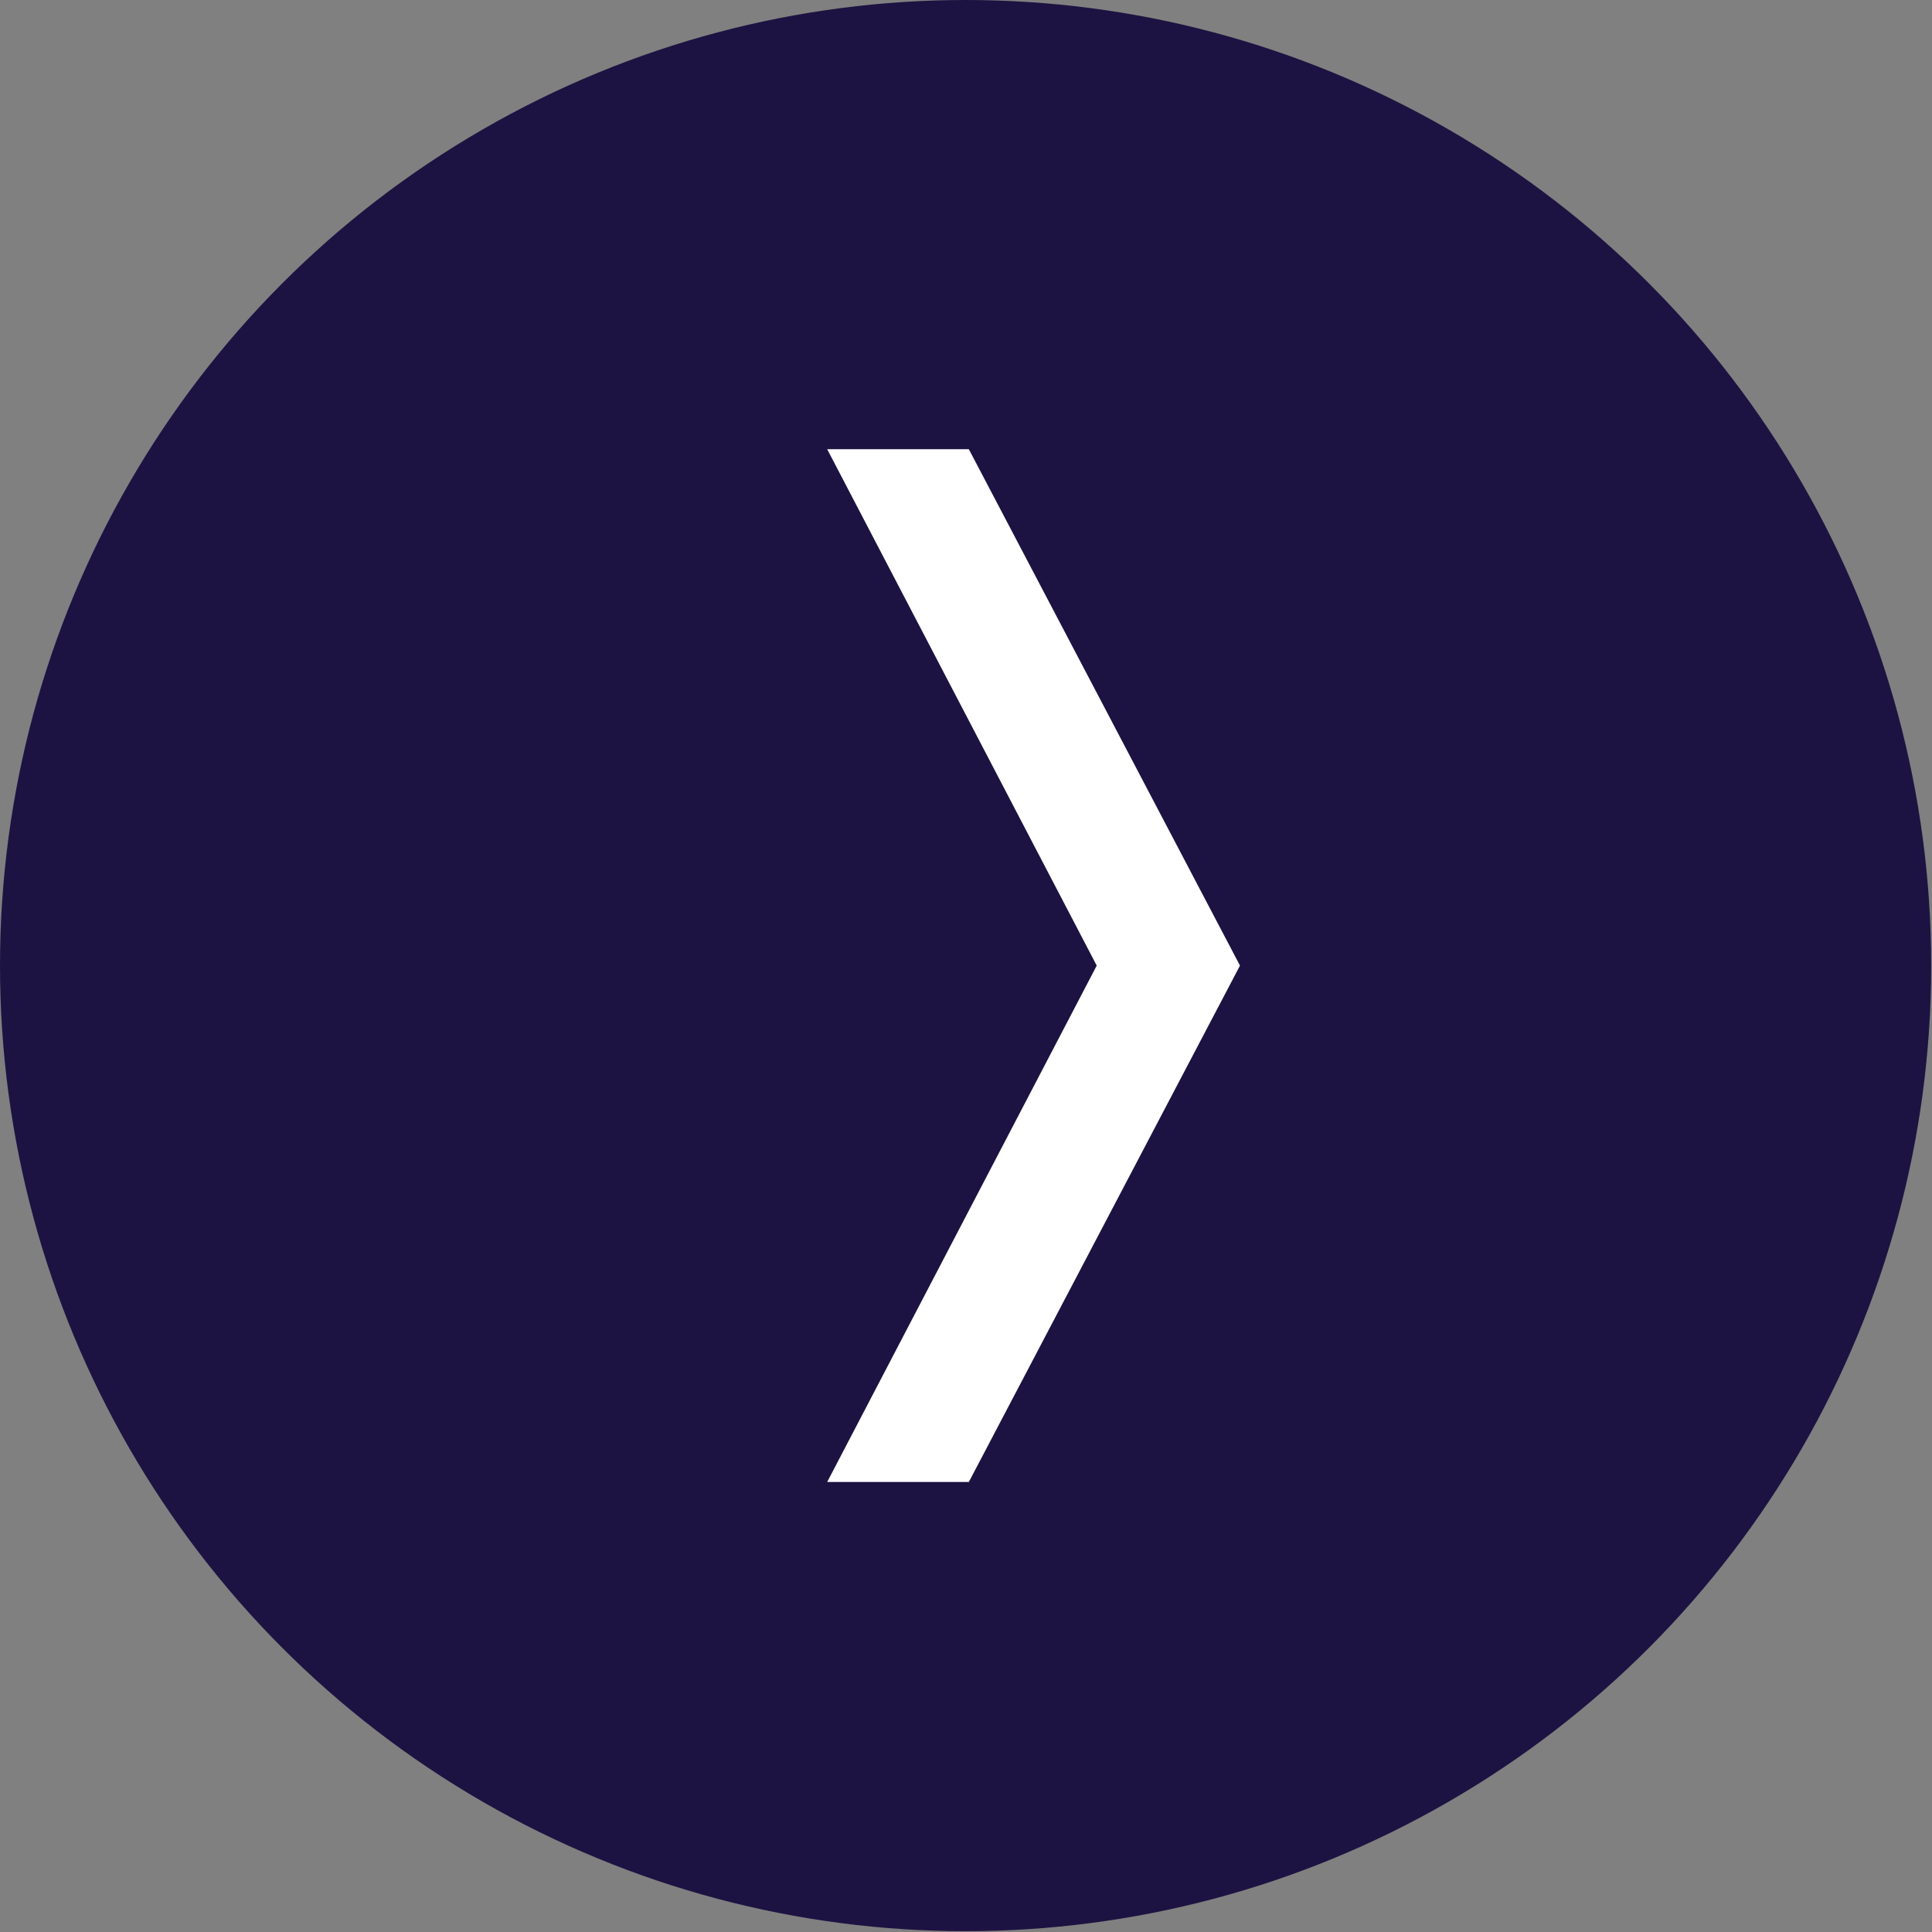 <svg xmlns="http://www.w3.org/2000/svg" viewBox="0 0 23.87 23.87"><rect x="0" y="0" width="23.87" height="23.87" fill="#808080" stroke="none"/><g><circle cx="11.93" cy="11.93" r="11.93" style="stroke-width:0;fill:#1d1342"/><path d="M10.22 5.55h1.75l3.35 6.38-3.35 6.38h-1.75l3.33-6.38-3.33-6.38Z" style="fill:#fff;stroke-width:0"/></g></svg>